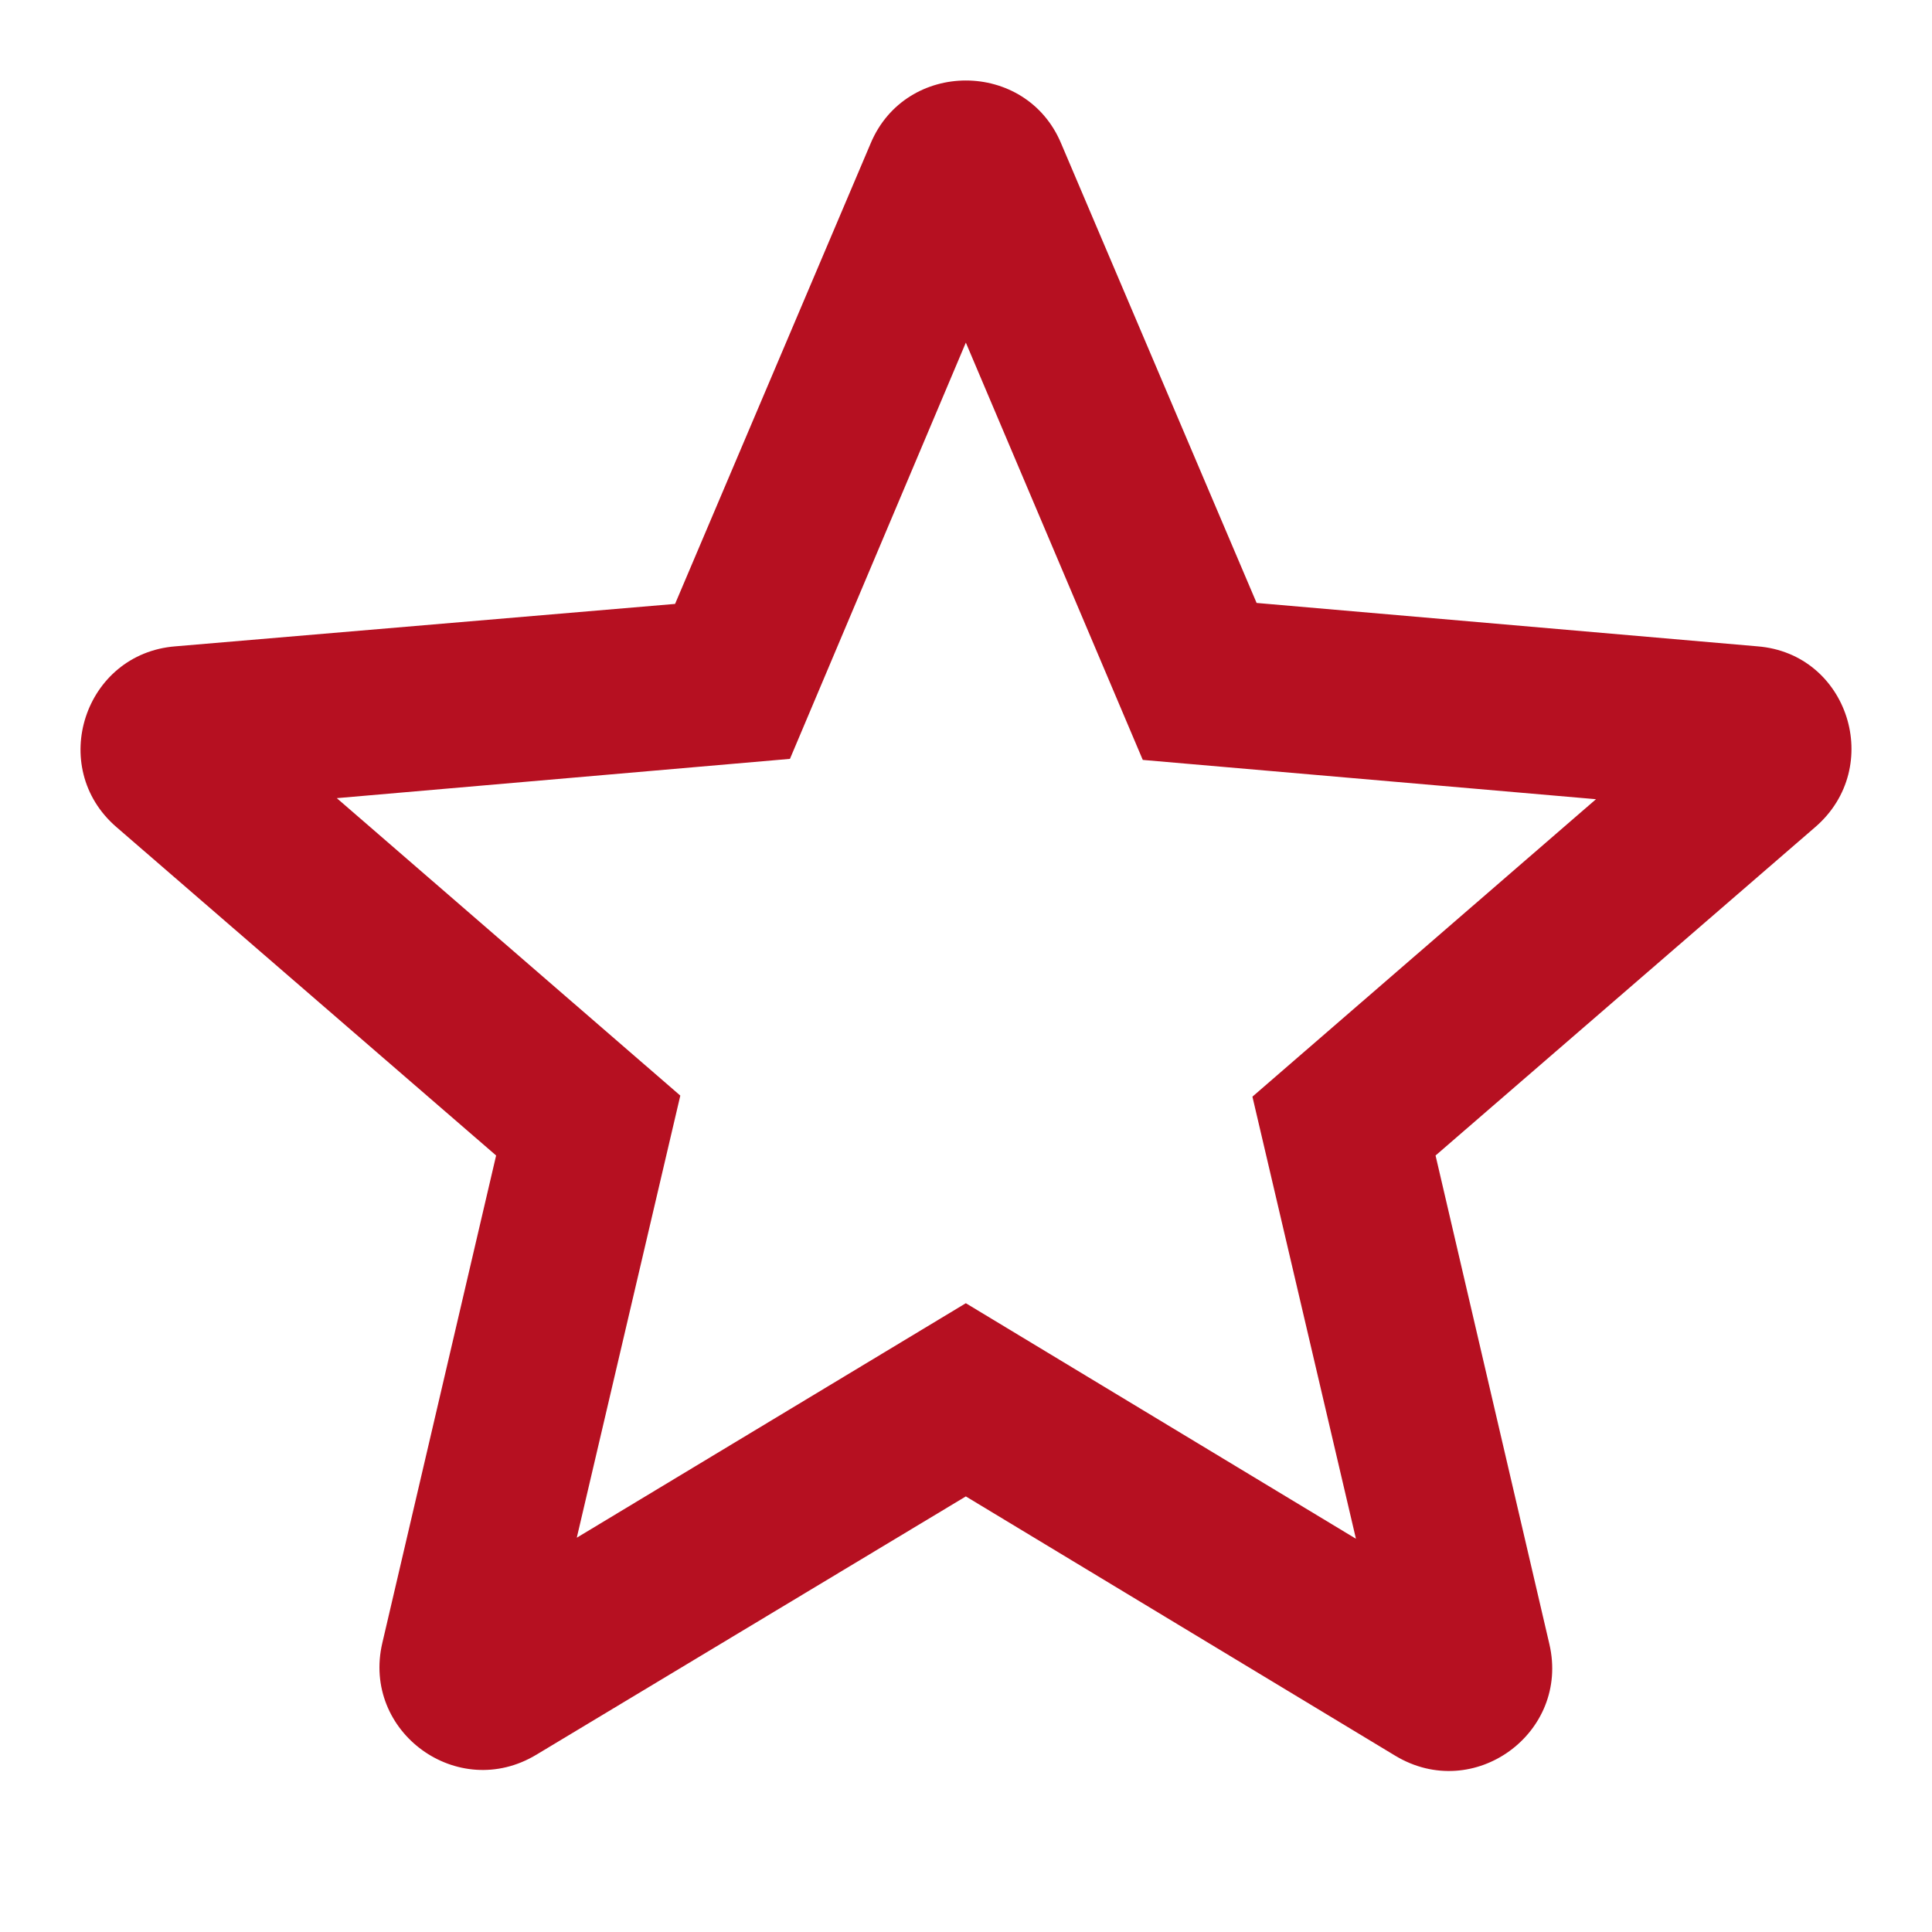 <svg width="24" height="24" viewBox="0 0 24 24" fill="none" xmlns="http://www.w3.org/2000/svg">
<path d="M21.831 8.029L15.61 7.49L13.181 1.78C12.744 0.74 11.253 0.74 10.816 1.78L8.386 7.502L2.179 8.029C1.048 8.118 0.585 9.53 1.446 10.274L6.163 14.354L4.749 20.411C4.492 21.515 5.687 22.387 6.664 21.797L11.998 18.589L17.332 21.81C18.309 22.4 19.504 21.527 19.247 20.424L17.833 14.354L22.55 10.274C23.411 9.53 22.962 8.118 21.831 8.029V8.029ZM11.998 16.189L7.165 19.102L8.451 13.61L4.184 9.915L9.813 9.427L11.998 4.256L14.196 9.44L19.826 9.928L15.558 13.623L16.844 19.115L11.998 16.189Z" fill="#B61021"/>
</svg>
